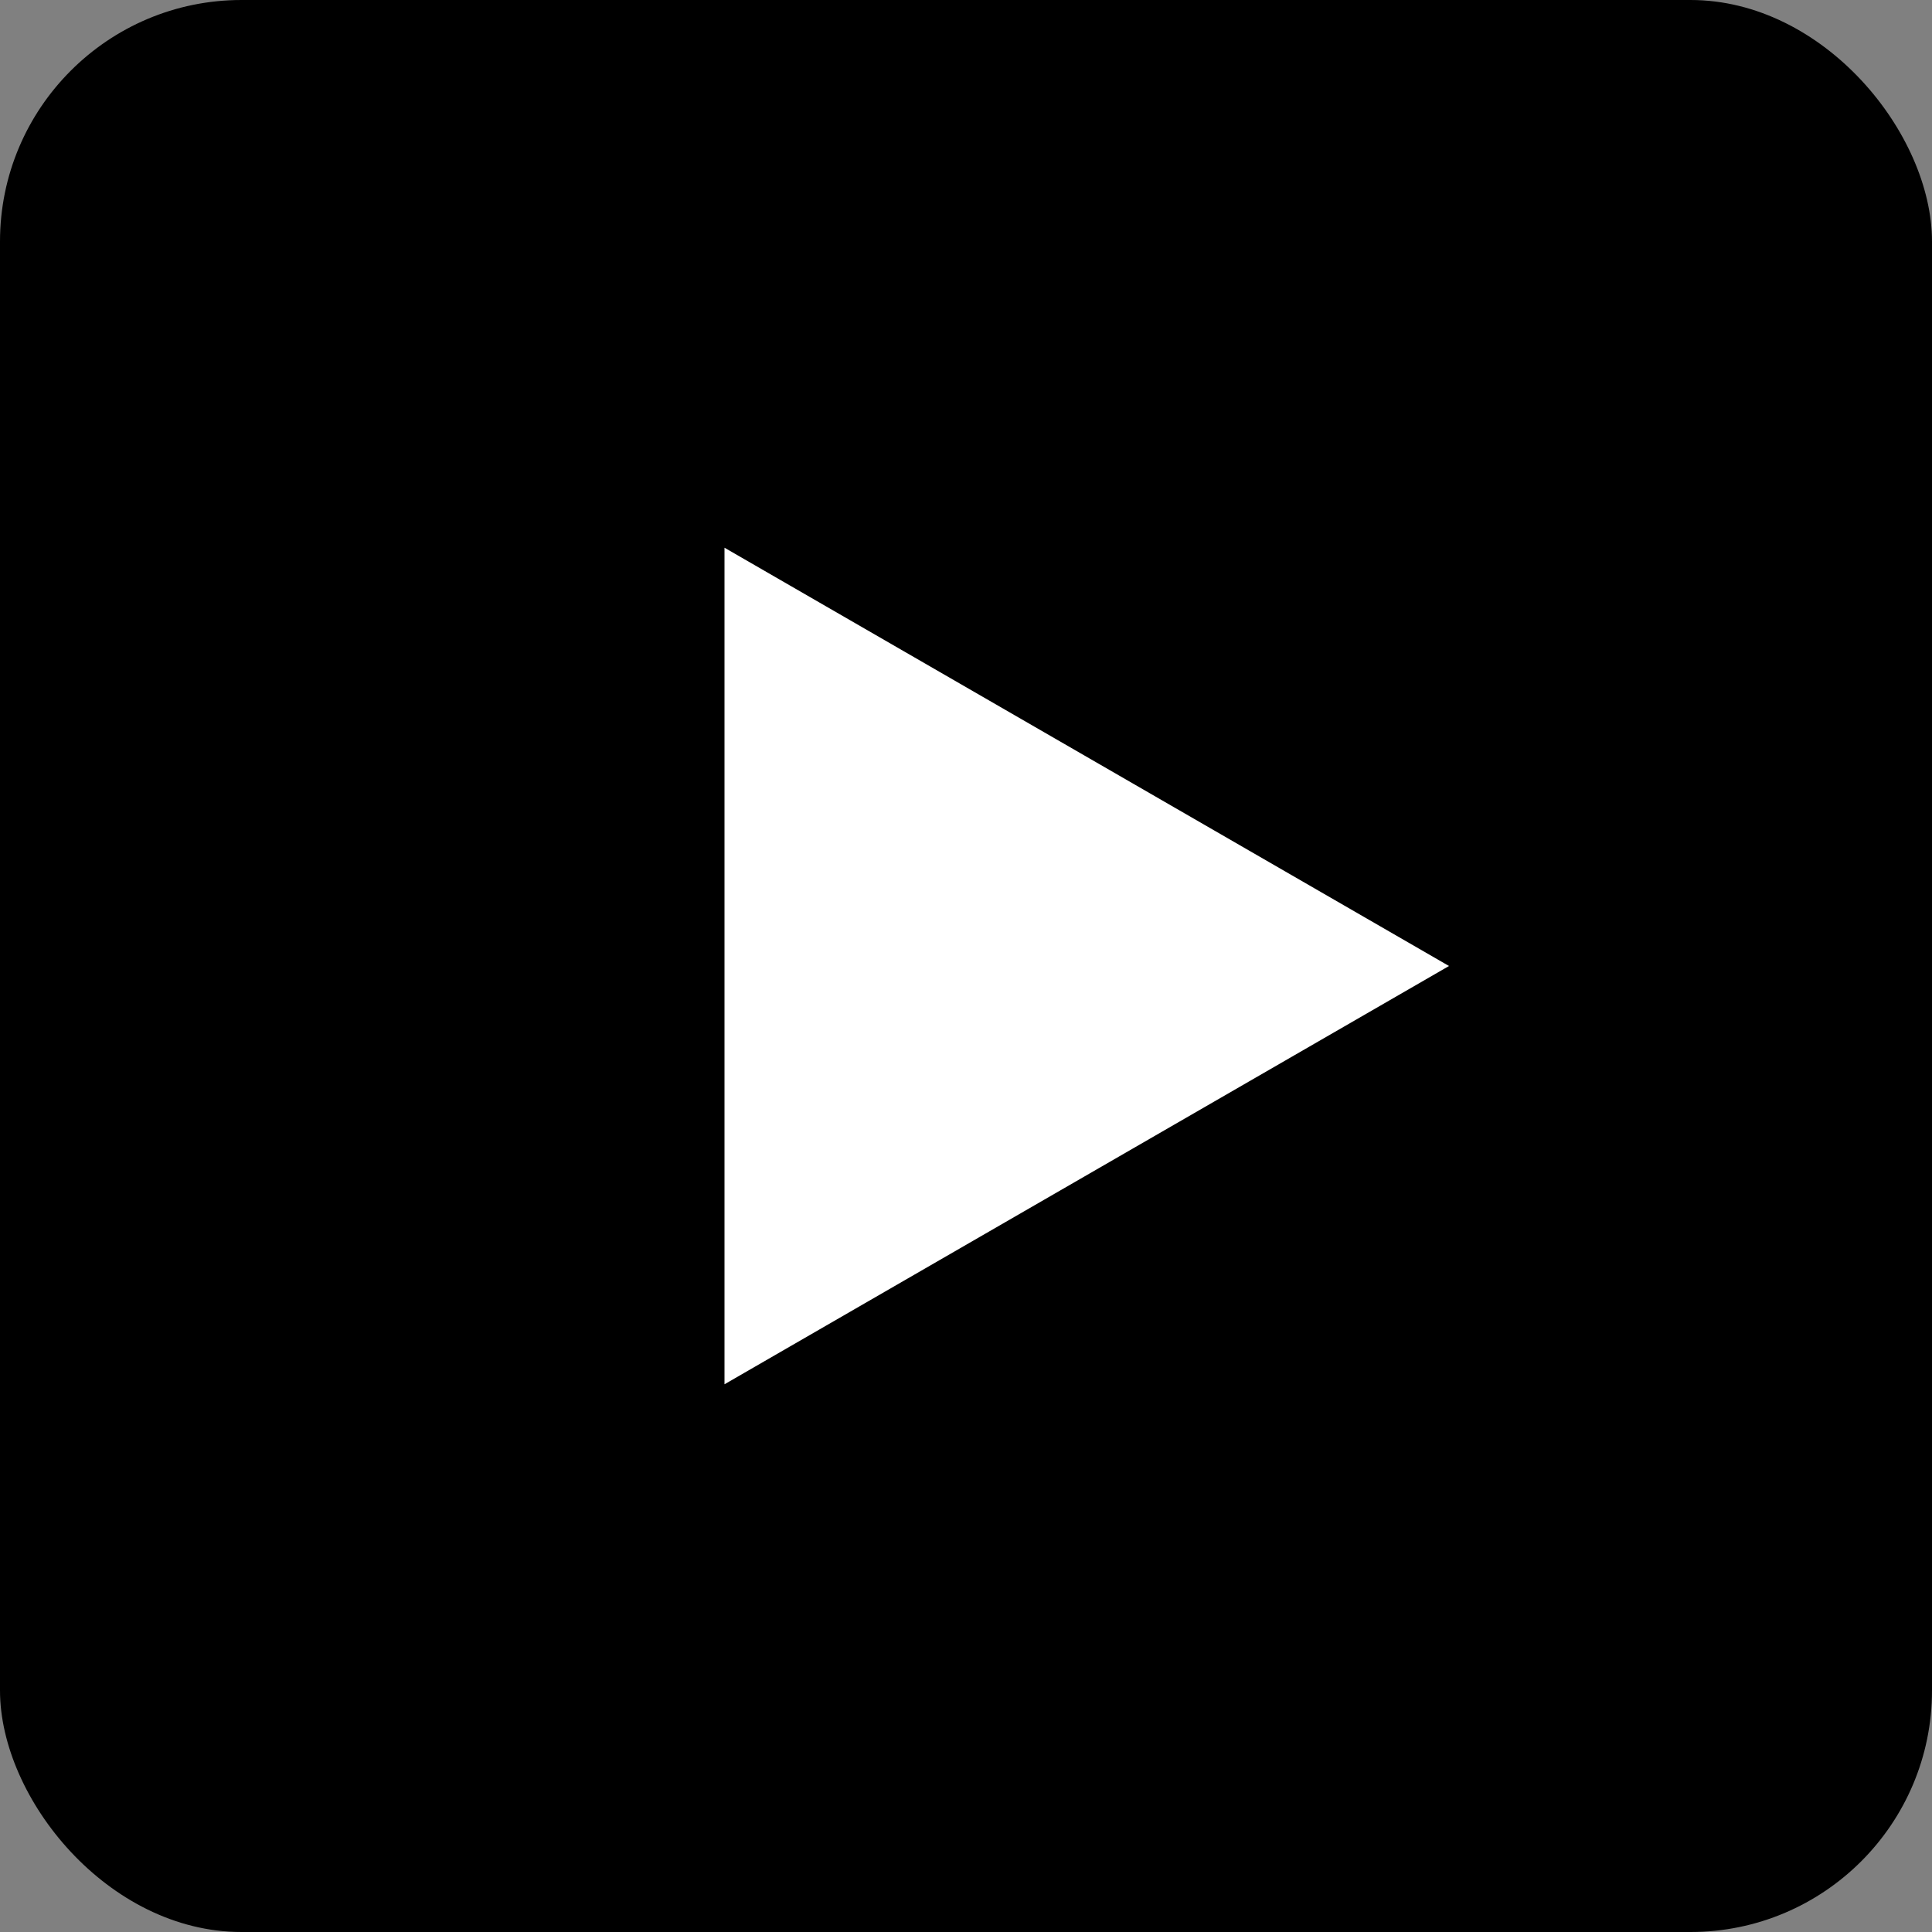 <?xml version="1.0" encoding="UTF-8"?> <svg xmlns="http://www.w3.org/2000/svg" width="16" height="16" viewBox="0 0 16 16" fill="none"><rect x="0" y="0" width="16" height="16" fill="#808080" stroke="none"/><rect width="16" height="16" rx="2" fill="black"></rect><path d="M12 8L6 11.464L6 4.536L12 8Z" fill="white"></path></svg> 